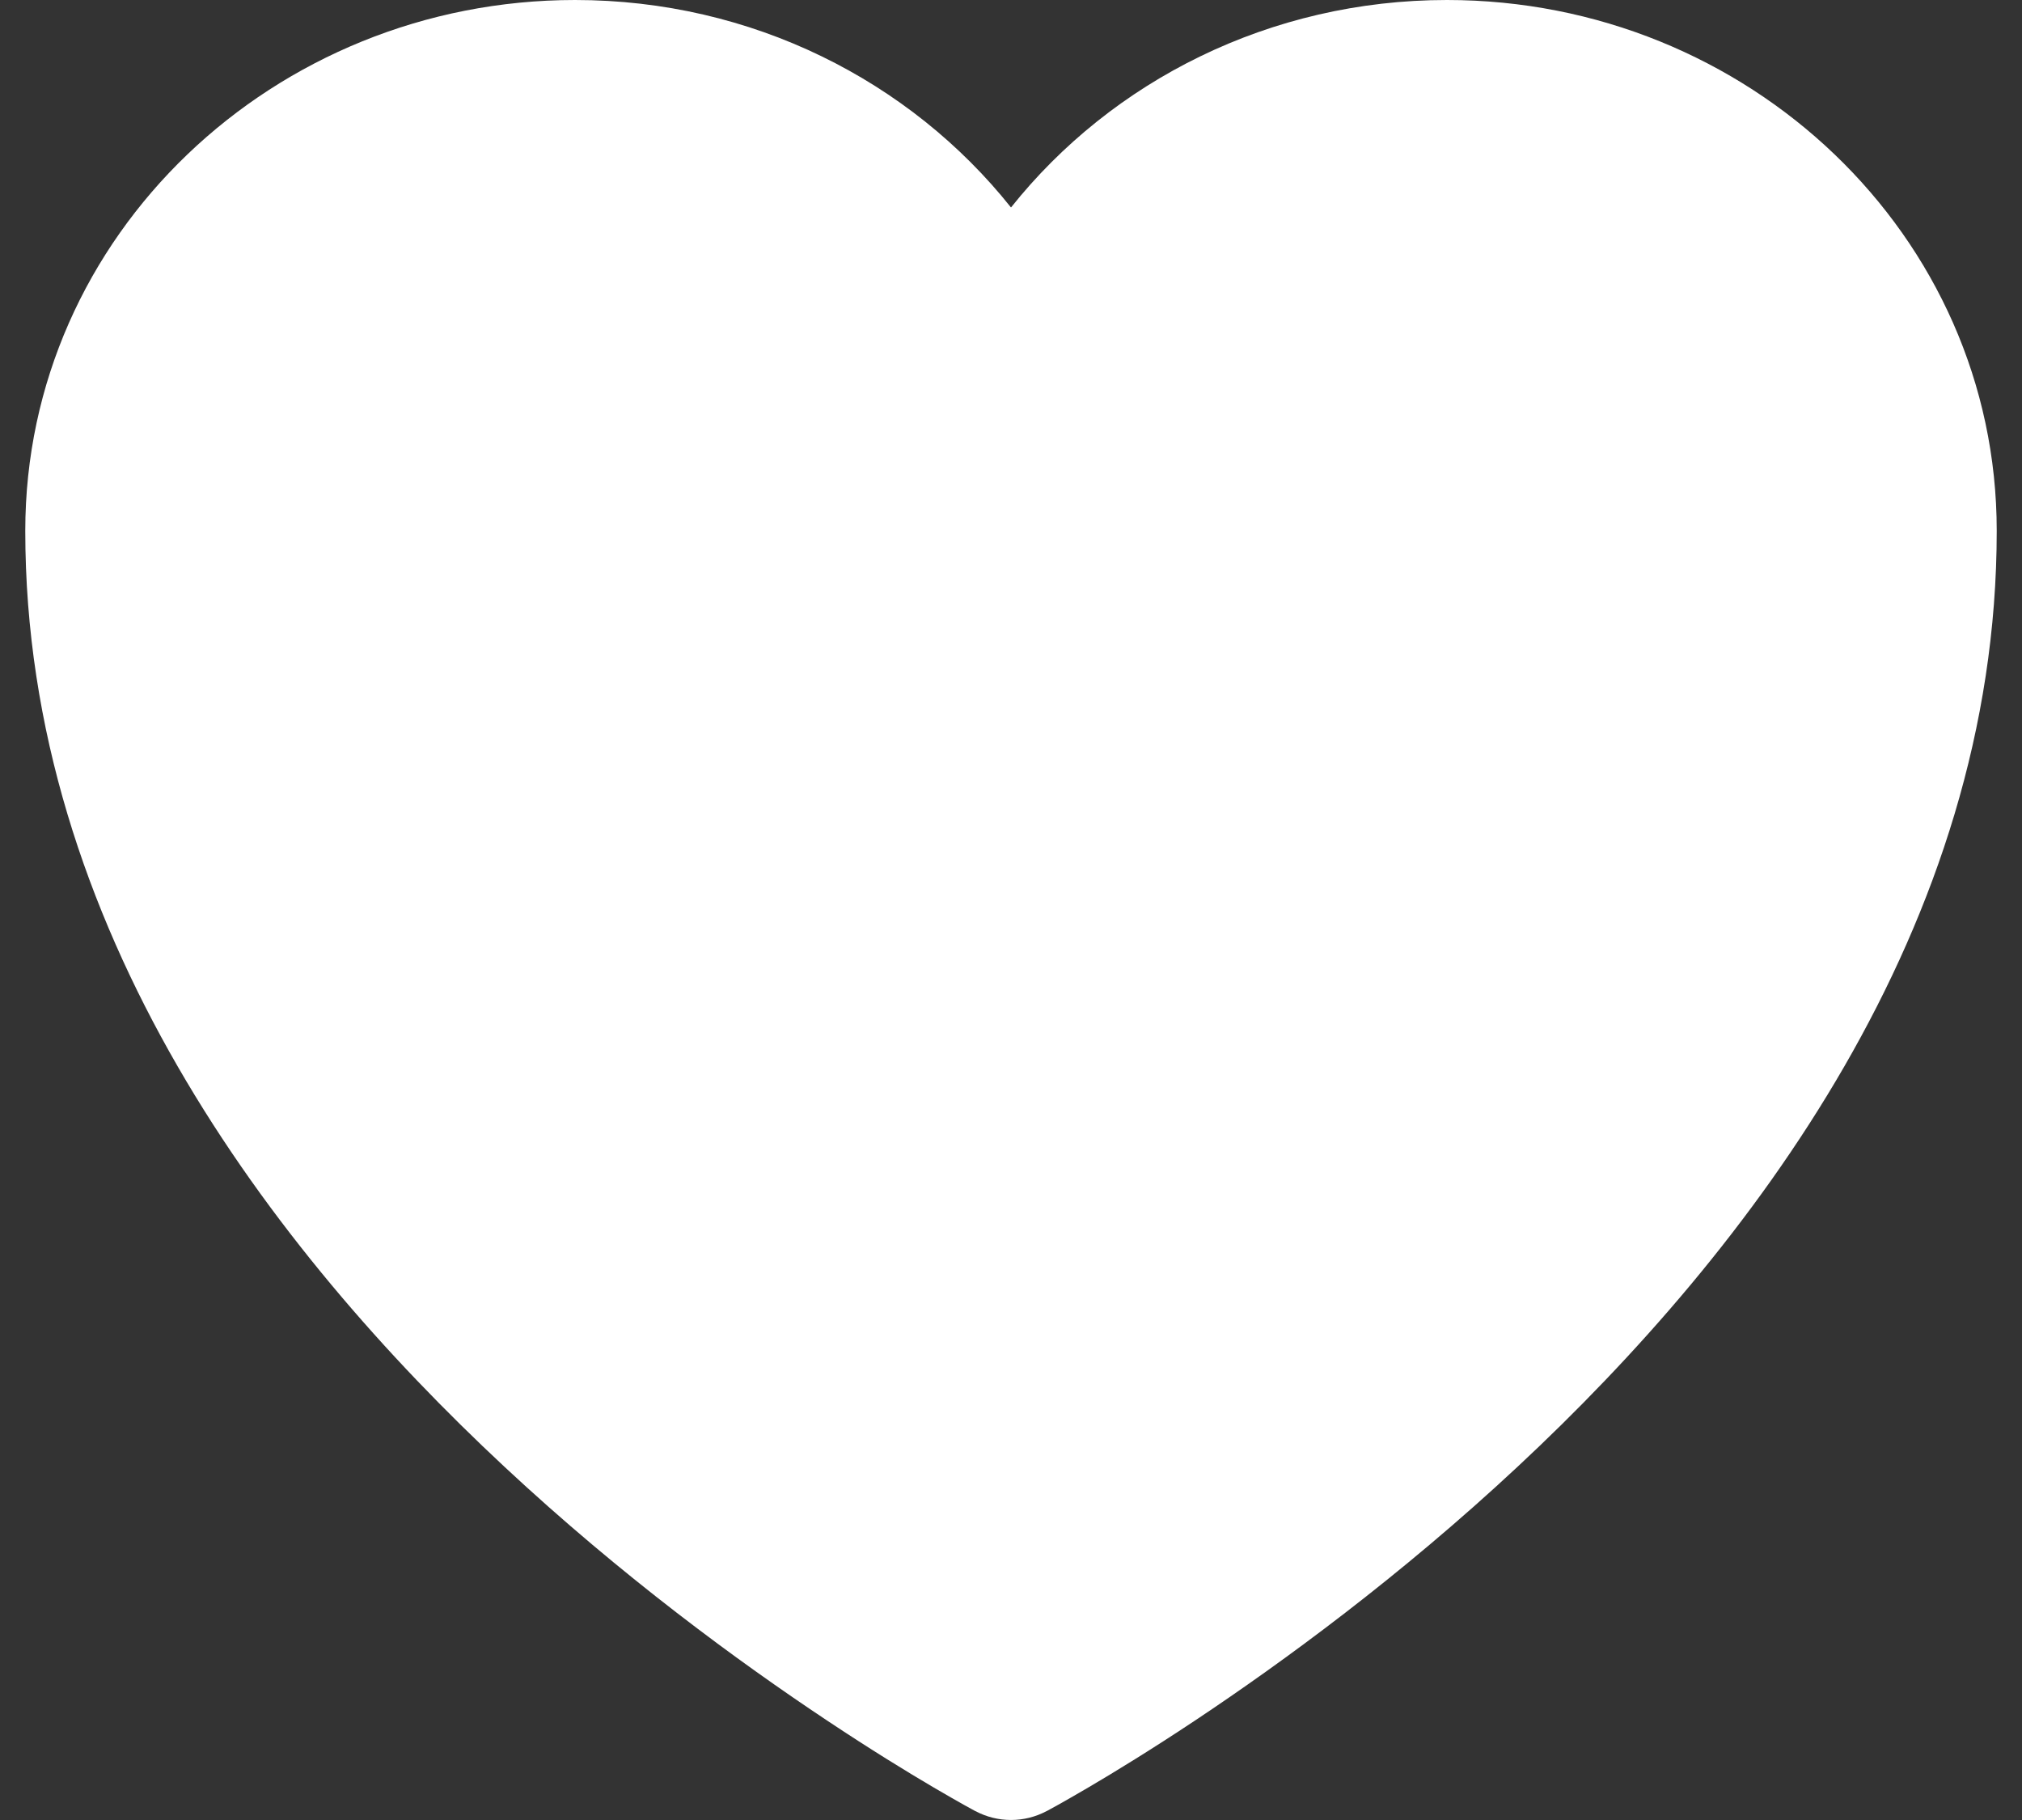 <svg width="20" height="18" viewBox="0 0 20 18" fill="none" xmlns="http://www.w3.org/2000/svg">
<rect x="0" y="0" width="20" height="18" fill="#333333" stroke="none"/>
<path d="M9.645 17.911L9.638 17.907L9.616 17.895C9.597 17.884 9.569 17.869 9.534 17.85C9.463 17.81 9.361 17.752 9.233 17.677C8.976 17.526 8.613 17.304 8.179 17.015C7.311 16.438 6.151 15.59 4.989 14.506C2.688 12.361 0.25 9.175 0.25 5.25C0.25 2.322 2.714 0 5.688 0C7.436 0 9.002 0.799 10 2.052C10.998 0.799 12.564 0 14.312 0C17.286 0 19.75 2.322 19.75 5.25C19.75 9.175 17.312 12.361 15.011 14.506C13.849 15.59 12.689 16.438 11.822 17.015C11.387 17.304 11.024 17.526 10.767 17.677C10.639 17.752 10.537 17.81 10.466 17.85C10.431 17.869 10.403 17.884 10.384 17.895L10.362 17.907L10.355 17.911L10.352 17.912C10.132 18.029 9.868 18.029 9.648 17.912L9.645 17.911Z" fill="white"/>
</svg>
